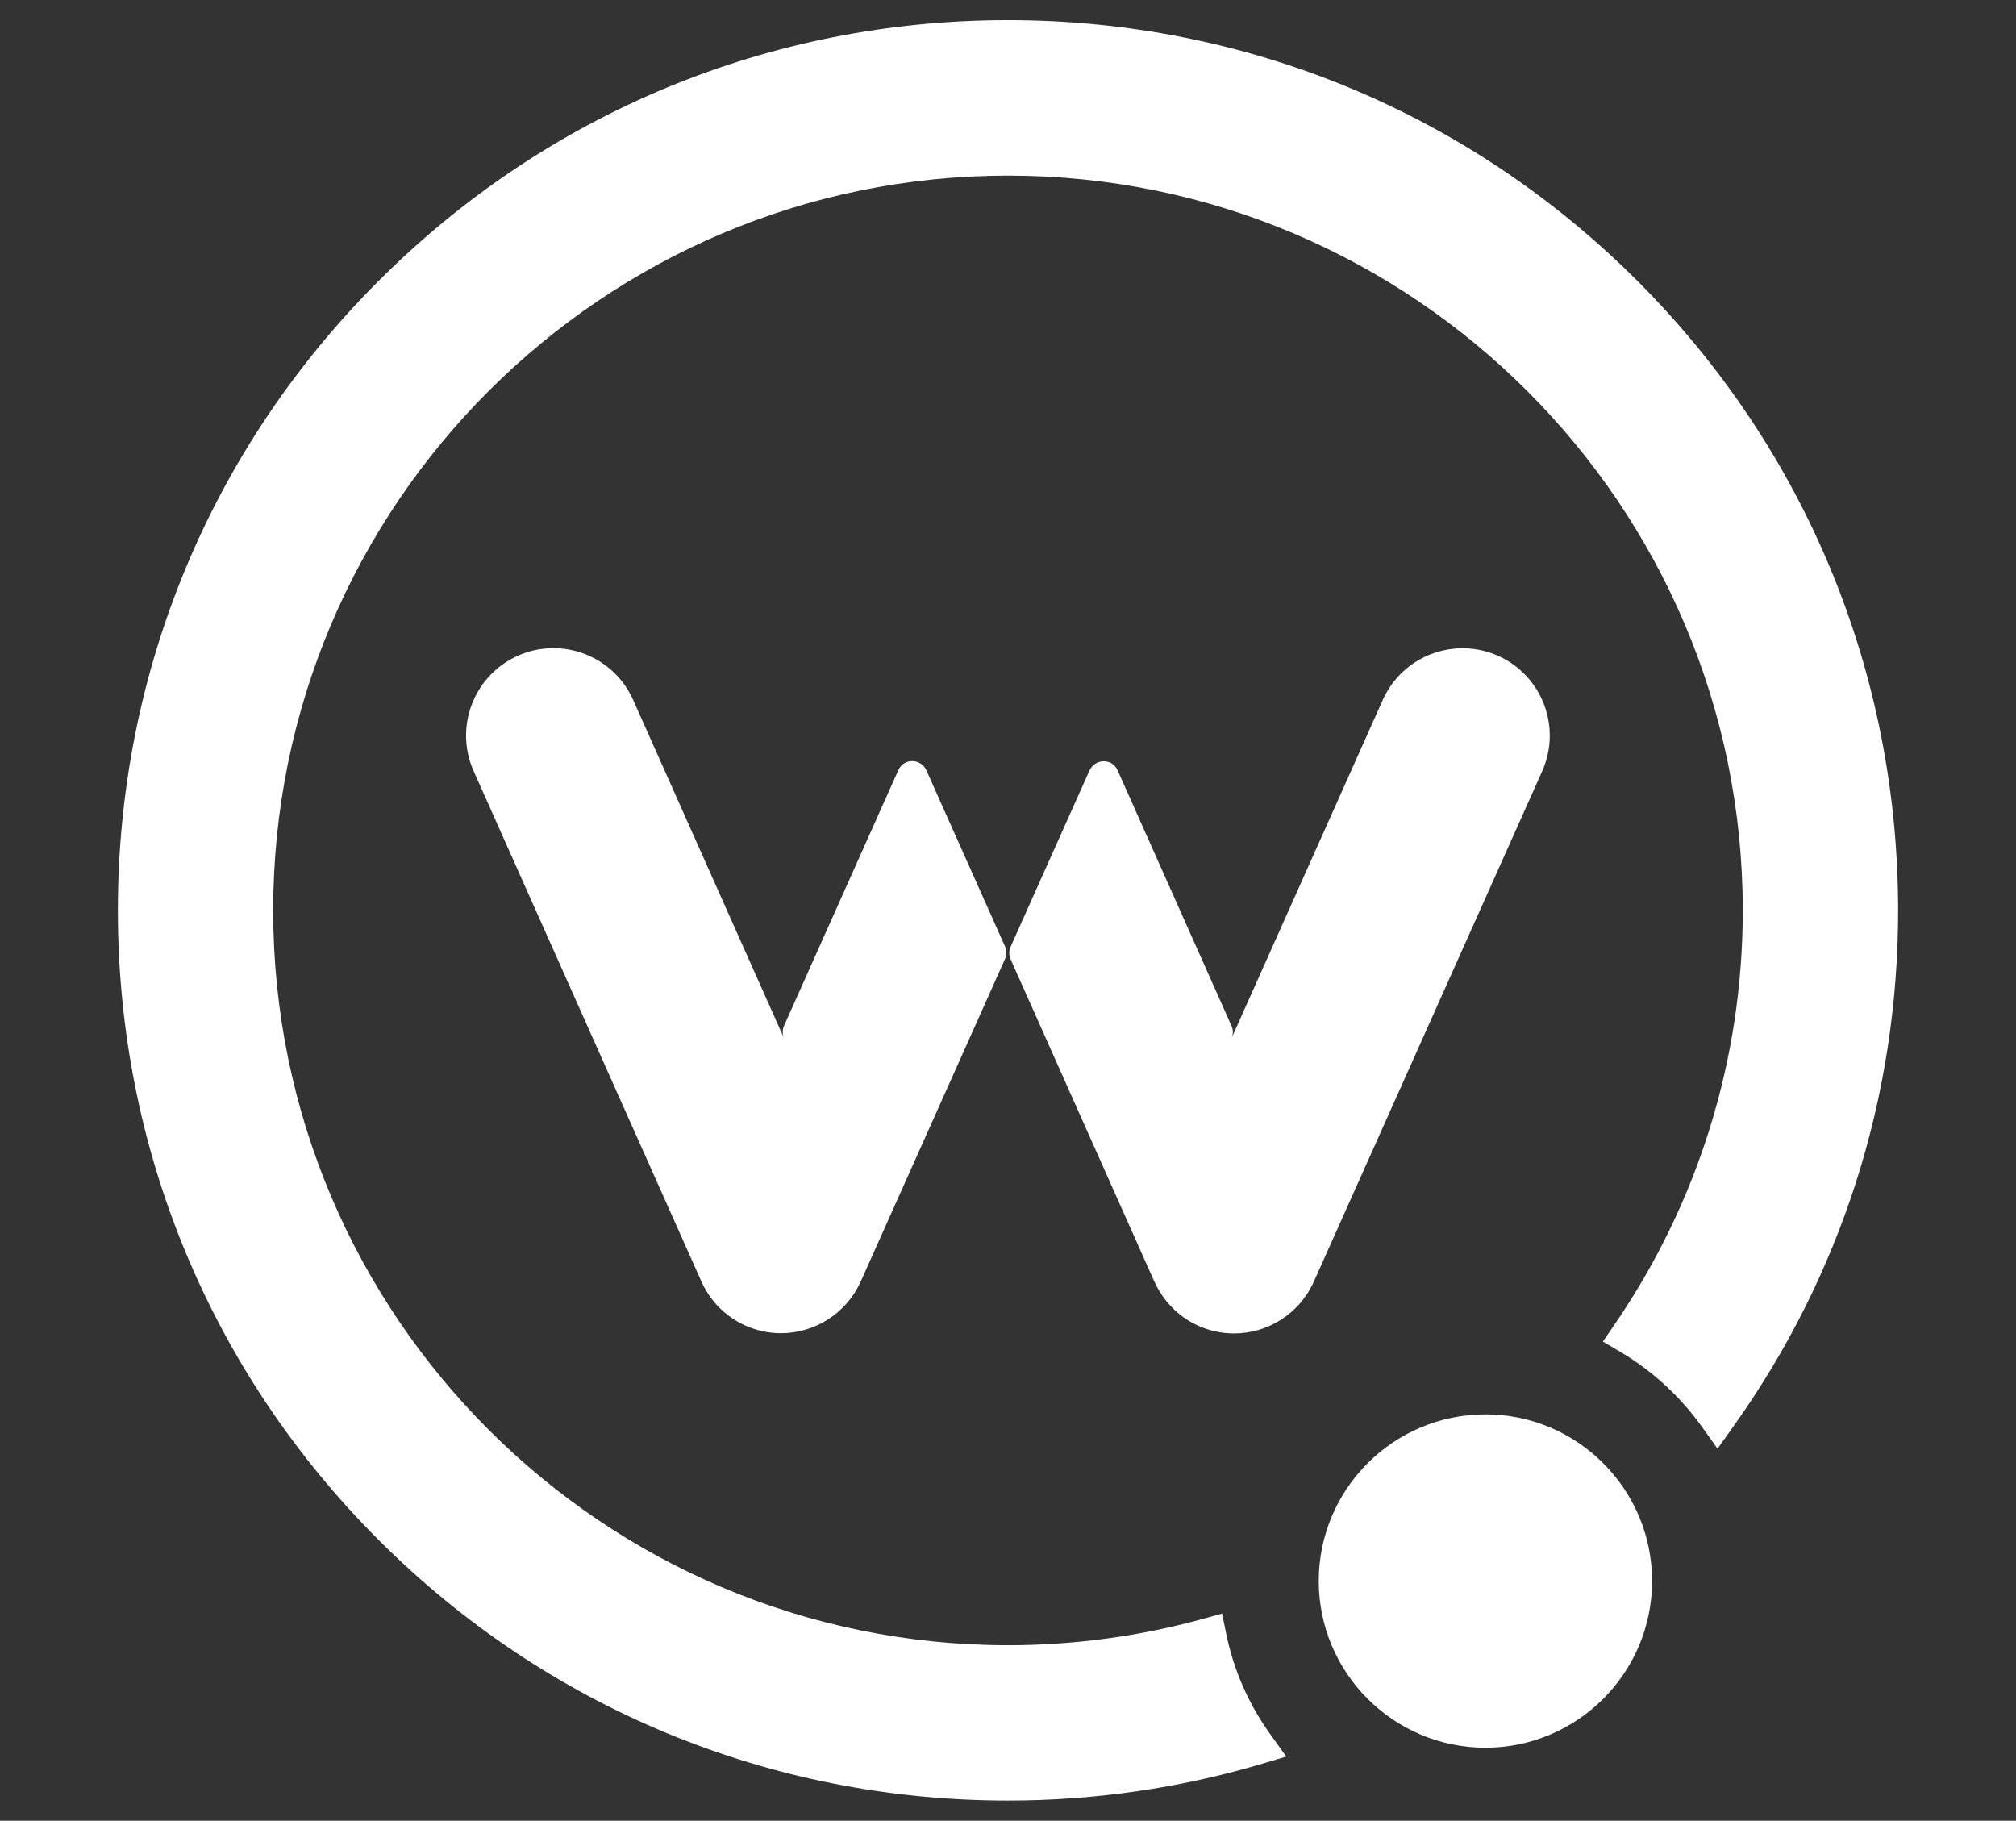 <?xml version="1.0" encoding="utf-8"?>
<!-- Generator: Adobe Illustrator 16.0.0, SVG Export Plug-In . SVG Version: 6.00 Build 0)  -->
<!DOCTYPE svg PUBLIC "-//W3C//DTD SVG 1.1//EN" "http://www.w3.org/Graphics/SVG/1.1/DTD/svg11.dtd">
<svg version="1.1" id="Layer_1" xmlns="http://www.w3.org/2000/svg" xmlns:xlink="http://www.w3.org/1999/xlink" x="0px" y="0px"
	 width="44.417px" height="40.111px" viewBox="0 0 44.417 40.111" enable-background="new 0 0 44.417 40.111" xml:space="preserve">
<rect x="0" y="0" width="44.417" height="40.111" fill="#333333" stroke="none"/>
<g>
	<g>
		<g>
			<path fill="#FFFFFF" d="M36.077,6.19c-3.705-3.705-8.633-5.746-13.869-5.746c-5.238,0-10.164,2.041-13.867,5.746
				c-3.705,3.703-5.744,8.629-5.744,13.867c0,5.237,2.039,10.163,5.744,13.868c3.703,3.703,8.629,5.742,13.867,5.742
				c1.891,0,3.764-0.27,5.568-0.801l0.563-0.168l-0.342-0.477c-0.488-0.676-0.818-1.43-0.982-2.234l-0.09-0.439l-0.43,0.119
				c-1.393,0.383-2.836,0.578-4.287,0.578c-8.928,0-16.189-7.264-16.189-16.188c0-8.928,7.262-16.188,16.189-16.188
				c8.927,0,16.189,7.262,16.189,16.188c0,3.272-0.979,6.432-2.83,9.131l-0.252,0.367l0.385,0.227
				c0.703,0.416,1.326,0.988,1.801,1.656l0.34,0.477l0.34-0.477c2.383-3.336,3.639-7.271,3.639-11.381
				C41.819,14.819,39.78,9.894,36.077,6.19z"/>
		</g>
		<g>
			<path fill="#FFFFFF" d="M33.009,14.45c-0.971-0.434-2.109,0.001-2.543,0.97l-3.271,7.315l-0.063,0.137
				c0.041-0.088,0.041-0.186,0-0.273l-2.51-5.631c-0.123-0.271-0.502-0.259-0.621,0.015l-0.006,0.011l-1.729,3.864
				c-0.039,0.088-0.039,0.188,0,0.275l3.168,7.104c0,0,0.004,0.008,0.006,0.01c-0.006-0.012-0.01-0.027-0.016-0.039
				c0.184,0.428,0.521,0.795,0.98,1c0.256,0.115,0.521,0.168,0.785,0.168c0.732,0,1.432-0.422,1.752-1.131l-0.002,0.002l0.006-0.008
				l5.031-11.245C34.411,16.022,33.977,14.884,33.009,14.45z"/>
			<path fill="#FFFFFF" d="M20.419,16.99l-0.004-0.011c-0.121-0.273-0.498-0.286-0.621-0.015l-2.52,5.634
				c-0.039,0.088-0.039,0.186,0,0.273l-0.063-0.139l-3.262-7.313c-0.432-0.97-1.57-1.404-2.539-0.973
				c-0.971,0.434-1.406,1.57-0.975,2.54l5.018,11.244c0.002,0.004,0.004,0.008,0.004,0.008c-0.006-0.01-0.01-0.023-0.016-0.035
				c0.184,0.428,0.521,0.793,0.982,1c0.256,0.113,0.521,0.168,0.783,0.168c0.732,0,1.432-0.422,1.754-1.133l-0.002,0.004l0.006-0.01
				l3.178-7.104c0.039-0.088,0.039-0.188,0.002-0.275L20.419,16.99z"/>
		</g>
	</g>
	<g>
		<path fill="#FFFFFF" d="M32.727,31.159c-2.023,0-3.672,1.646-3.672,3.672c0,2.023,1.648,3.672,3.672,3.672
			c2.025,0,3.672-1.648,3.672-3.672S34.753,31.159,32.727,31.159z"/>
	</g>
</g>
</svg>
